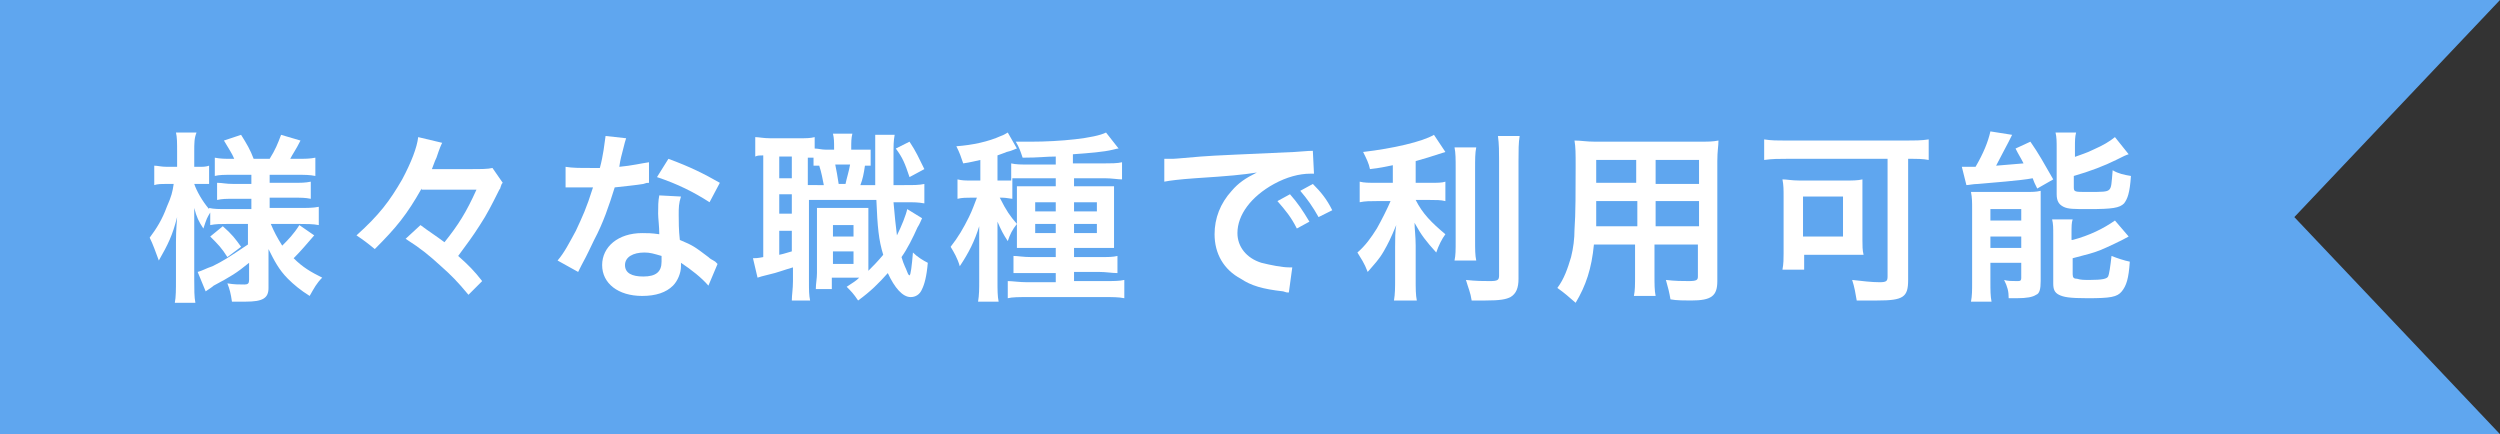 <?xml version="1.0" encoding="utf-8"?>
<!-- Generator: Adobe Illustrator 28.2.0, SVG Export Plug-In . SVG Version: 6.00 Build 0)  -->
<svg version="1.1" id="レイヤー_1" xmlns="http://www.w3.org/2000/svg" xmlns:xlink="http://www.w3.org/1999/xlink" x="0px"
	 y="0px" viewBox="0 0 218.8 38" style="enable-background:new 0 0 218.8 38;" xml:space="preserve">
<rect x="0" y="0" width="218.8" height="38" fill="#333333" stroke="none"/>
<style type="text/css">
	.st0{fill:#5FA6EF;}
	.st1{fill:#FFFFFF;}
</style>
<polygon class="st0" points="218.8,0 0,0 0,38 218.8,38 200.8,19 "/>
<g>
	<path class="st1" d="M19.9,19.6c-0.6,0-1,0-1.5,0.1v-1.1c-0.3,0.5-0.3,0.5-0.6,1.4c-0.4-0.6-0.6-1-0.8-1.8c0,1,0,1.8,0,2.2v4.1
		c0,0.8,0,1.5,0.1,2h-1.8c0.1-0.5,0.1-1.2,0.1-2v-3.3c0-1.2,0.1-2,0.1-2.2c-0.4,1.6-0.8,2.4-1.6,3.8c-0.3-0.8-0.5-1.4-0.8-2
		c0.6-0.8,1.1-1.6,1.5-2.7c0.4-0.9,0.5-1.3,0.6-2h-0.6c-0.5,0-0.8,0-1.1,0.1v-1.7c0.3,0,0.6,0.1,1.1,0.1h0.9v-1.3
		c0-0.8,0-1.3-0.1-1.7h1.8C17,12.1,17,12.5,17,13.3v1.3h0.4c0.4,0,0.6,0,0.9-0.1v1.6c-0.3,0-0.6,0-0.9,0h-0.4
		c0.2,0.6,0.7,1.5,1.3,2.2v-0.1c0.4,0.1,0.9,0.1,1.6,0.1H22v-0.9h-1.5c-0.8,0-1,0-1.5,0.1v-1.5c0.5,0,0.7,0.1,1.5,0.1H22v-0.8h-1.7
		c-0.7,0-1.1,0-1.5,0.1v-1.6c0.5,0.1,0.9,0.1,1.5,0.1h0.2c-0.2-0.5-0.5-0.9-0.9-1.6l1.5-0.5c0.5,0.8,0.8,1.3,1.1,2.1h1.4
		c0.5-0.8,0.7-1.3,1-2.1l1.7,0.5c-0.4,0.8-0.7,1.2-0.9,1.6H26c0.7,0,1.1,0,1.6-0.1v1.6c-0.5-0.1-0.9-0.1-1.6-0.1h-2.4V16h2
		c0.8,0,1.1,0,1.6-0.1v1.5c-0.5-0.1-0.8-0.1-1.6-0.1h-2v0.9h2.6c0.7,0,1.2,0,1.7-0.1v1.6c-0.5-0.1-1.1-0.1-1.7-0.1h-2.5
		c0.3,0.7,0.5,1.1,1,1.9c0.5-0.5,1-1,1.5-1.8l1.3,0.9c-0.7,0.8-1.1,1.3-1.8,2c0.8,0.8,1.5,1.2,2.5,1.7c-0.5,0.5-0.7,0.9-1.1,1.6
		c-0.8-0.5-1.4-1-1.9-1.5c-0.8-0.8-1.2-1.6-1.7-2.6c0,0.7,0,0.8,0,1.2v2.2c0,0.9-0.5,1.2-2,1.2c-0.2,0-0.7,0-1.2,0
		c-0.1-0.7-0.2-1.1-0.4-1.6c0.6,0.1,1,0.1,1.5,0.1c0.3,0,0.4-0.1,0.4-0.4V23c-1.1,0.9-1.6,1.2-3.1,2c-0.1,0.1-0.4,0.3-0.7,0.5
		l-0.7-1.7c0.4-0.1,0.7-0.3,1.3-0.5c1-0.5,1.3-0.7,3.1-1.9v-1.8H19.9z M19.5,19.8c0.8,0.7,1.1,1.1,1.6,1.8l-1.2,0.9
		c-0.5-0.8-0.8-1.1-1.5-1.8L19.5,19.8z"/>
	<path class="st1" d="M36.9,16.5c-1.3,2.3-2.2,3.4-4.1,5.3c-0.6-0.5-1-0.8-1.6-1.2c2-1.8,2.9-3,4-4.9c0.8-1.5,1.3-2.8,1.4-3.7
		l2.1,0.5c-0.1,0.2-0.2,0.4-0.5,1.3c-0.1,0.2-0.1,0.2-0.4,1h3.4c0.9,0,1.5,0,1.9-0.1L44,16c-0.1,0.1-0.1,0.1-0.2,0.4
		c0,0,0,0.1-0.1,0.2c0,0-0.1,0.2-0.2,0.4c-0.4,0.8-0.9,1.8-1.5,2.7c-0.7,1.1-1.1,1.6-1.9,2.7c0.9,0.8,1.4,1.3,2.1,2.2L41,25.8
		c-1-1.2-1.5-1.7-2.4-2.5c-1.1-1-1.7-1.5-3.1-2.4l1.3-1.2c0.8,0.6,1.3,0.9,2.1,1.5c1.2-1.5,1.9-2.6,2.8-4.6H36.9z"/>
	<path class="st1" d="M54.8,12.1c-0.1,0.3-0.1,0.3-0.3,1.1c-0.1,0.4-0.2,0.7-0.3,1.4c1.1-0.1,1.9-0.3,2.6-0.4l0,1.8
		c-0.2,0-0.2,0-0.5,0.1c-0.6,0.1-1.6,0.2-2.5,0.3c-0.5,1.6-1,3.1-1.8,4.6c-0.4,0.8-0.5,1.1-1.1,2.2c-0.2,0.4-0.2,0.4-0.3,0.6l-1.8-1
		c0.6-0.7,1-1.5,1.6-2.6c0.6-1.3,0.9-1.9,1.5-3.8c-0.7,0-0.8,0-1,0c-0.2,0-0.3,0-0.6,0l-0.8,0v-1.8c0.6,0.1,1.2,0.1,2.2,0.1
		c0.2,0,0.5,0,0.8,0c0.3-1.1,0.4-2.1,0.5-2.8L54.8,12.1z M62,25c-0.6-0.7-1.5-1.4-2.4-2c0,0.1,0,0.3,0,0.3c0,0.6-0.3,1.3-0.7,1.7
		c-0.6,0.6-1.5,0.9-2.7,0.9c-2.1,0-3.5-1.1-3.5-2.7c0-1.6,1.4-2.8,3.5-2.8c0.5,0,0.8,0,1.5,0.1c0-0.7-0.1-1.4-0.1-1.8
		c0-0.6,0-1.1,0.1-1.6l1.9,0.1c-0.2,0.6-0.2,1-0.2,1.6c0,0.6,0,1.3,0.1,2.2c1.2,0.5,1.3,0.6,2.5,1.5c0.2,0.2,0.3,0.2,0.6,0.4
		c0.1,0.1,0.1,0.1,0.2,0.2L62,25z M56.4,22.1c-1,0-1.7,0.4-1.7,1.1c0,0.7,0.6,1,1.6,1c1.1,0,1.6-0.4,1.6-1.3c0-0.2,0-0.5,0-0.5
		C57.2,22.2,56.9,22.1,56.4,22.1z M62.1,17.7c-1.4-0.9-2.8-1.6-4.6-2.2l1-1.6c1.9,0.7,3.1,1.3,4.5,2.1L62.1,17.7z"/>
	<path class="st1" d="M76.2,14.5c-0.4,0-0.4,0-0.5,0c-0.1,0.7-0.2,1.2-0.4,1.7h1.3c0-1.1,0-1.1,0-3.2c0-0.6,0-0.8,0-1.2h1.7
		c-0.1,0.6-0.1,0.8-0.1,2c0,0.6,0,1.9,0,2.4h0.9c1,0,1.3,0,1.8-0.1v1.7c-0.6-0.1-0.8-0.1-1.8-0.1h-0.9c0.1,1.2,0.2,2.1,0.3,2.9
		c0.4-0.8,0.8-1.8,0.9-2.3l1.3,0.8c-0.1,0.2-0.2,0.5-0.4,0.8c-0.4,0.9-0.9,1.9-1.4,2.6c0.2,0.7,0.4,1,0.5,1.3
		c0.1,0.3,0.2,0.3,0.2,0.3c0.1,0,0.2-0.8,0.3-2c0.4,0.4,0.9,0.7,1.3,0.9c-0.1,1.2-0.3,1.9-0.5,2.3c-0.2,0.5-0.6,0.7-1,0.7
		c-0.7,0-1.4-0.8-2-2.1c-0.8,0.9-1.5,1.6-2.6,2.4c-0.4-0.6-0.6-0.8-1-1.2c0.6-0.4,0.8-0.5,1.1-0.8h-2.4v1h-1.4
		c0-0.5,0.1-0.9,0.1-1.4v-4.3c0-0.7,0-0.9,0-1.4c0.3,0,0.4,0,1,0H75c0.5,0,0.7,0,1,0c0,0.4,0,0.6,0,1.4v3.4c0,0.5,0,0.5,0,0.7
		c0.4-0.4,0.8-0.8,1.3-1.4c-0.4-1.3-0.5-2.4-0.6-4.8h-5.9v7.1c0,0.8,0,1.2,0.1,1.7h-1.6c0-0.5,0.1-1,0.1-1.7v-1.2
		c-0.7,0.2-1.5,0.5-2,0.6c-0.8,0.2-0.8,0.2-1.1,0.3l-0.4-1.7c0.2,0,0.4,0,0.9-0.1v-8.9c-0.3,0-0.5,0-0.7,0.1v-1.7
		c0.3,0,0.7,0.1,1.3,0.1h2.5c0.7,0,1,0,1.4-0.1v1c0.3,0,0.6,0.1,1,0.1H73V13c0-0.6,0-0.9-0.1-1.3h1.7c-0.1,0.4-0.1,0.7-0.1,1.3v0.1
		h0.6c0.6,0,0.8,0,1.1,0V14.5z M68.2,15.6h1.1v-1.9h-1.1V15.6z M68.2,18.7h1.1V17h-1.1V18.7z M68.2,22.3c0.5-0.1,0.7-0.2,1.1-0.3
		v-1.8h-1.1V22.3z M72.1,16.2c-0.1-0.5-0.2-1.1-0.4-1.7c-0.2,0-0.3,0-0.5,0v-0.7c-0.2,0-0.3,0-0.5,0v2.4H72.1z M72.9,23.1h1.8v-1.1
		h-1.8V23.1z M72.9,20.7h1.8v-1h-1.8V20.7z M73.1,14.4c0.1,0.5,0.2,1,0.3,1.7H74c0.1-0.5,0.3-1.1,0.4-1.7H73.1z M79.6,12.4
		c0.6,0.9,0.8,1.4,1.3,2.4l-1.3,0.7c-0.4-1.2-0.6-1.7-1.2-2.5L79.6,12.4z"/>
	<path class="st1" d="M88.7,17.4c-0.3,0-0.6-0.1-1-0.1h-0.2c0.6,1.2,0.9,1.6,1.5,2.3c-0.4,0.5-0.6,0.9-0.8,1.5
		c-0.4-0.6-0.6-1-0.9-1.7c0,0.4,0,0.5,0,0.9c0,0.1,0,0.3,0,0.5c0,0.3,0,0.5,0,0.6v3.1c0,0.9,0,1.4,0.1,1.9h-1.8
		c0.1-0.6,0.1-1.1,0.1-1.9V22c0-0.8,0-0.8,0-1.2c0-0.4,0-0.6,0-1c-0.4,1.3-0.9,2.3-1.7,3.5c-0.2-0.7-0.5-1.2-0.8-1.7
		c0.7-0.9,1.1-1.6,1.6-2.6c0.3-0.6,0.5-1.2,0.7-1.7H85c-0.4,0-0.8,0-1.2,0.1v-1.7c0.4,0.1,0.7,0.1,1.2,0.1h0.8V14
		c-0.5,0.1-0.8,0.2-1.5,0.3c-0.2-0.6-0.3-0.9-0.6-1.5c1.4-0.1,2.8-0.4,3.9-0.9c0.3-0.1,0.4-0.2,0.6-0.3L89,13
		c-0.1,0-0.4,0.2-0.9,0.3c-0.2,0.1-0.3,0.1-0.8,0.3v2.2h0.3c0.4,0,0.6,0,0.9,0v-1.5c0.4,0.1,0.9,0.1,1.5,0.1h2.4v-0.7
		c-0.9,0-1.4,0.1-2.9,0.1c-0.2-0.6-0.3-0.9-0.6-1.4c0.6,0,1.1,0,1.3,0c2.6,0,5.6-0.3,6.6-0.8l1.1,1.4c-0.1,0-0.1,0-0.5,0.1
		c-0.8,0.2-2.1,0.3-3.5,0.4v0.8h2.7c0.6,0,1.2,0,1.6-0.1v1.5c-0.4,0-0.9-0.1-1.5-0.1H94v0.7h2c0.8,0,1.1,0,1.5,0c0,0.4,0,0.6,0,1.3
		v2.6c0,0.8,0,1.1,0,1.5c-0.4,0-0.7,0-1.4,0H94v0.8h2.2c0.8,0,1.2,0,1.6-0.1v1.5c-0.5,0-1-0.1-1.6-0.1H94v0.8h2.7
		c0.7,0,1.3,0,1.7-0.1v1.6c-0.5-0.1-1-0.1-1.8-0.1H90c-0.8,0-1.4,0-1.8,0.1v-1.5c0.4,0,1,0.1,1.7,0.1h2.5v-0.8h-2.1
		c-0.7,0-1.1,0-1.6,0v-1.5c0.4,0,0.8,0.1,1.6,0.1h2.1v-0.8h-2c-0.7,0-1,0-1.4,0c0-0.4,0-0.8,0-1.5v-2.5c0-0.7,0-1,0-1.4
		c0.4,0,0.8,0,1.5,0h1.9v-0.7h-2.4c-0.5,0-1,0-1.4,0V17.4z M90.6,17.7v0.8h1.8v-0.8H90.6z M90.6,19.6v0.8h1.8v-0.8H90.6z M96,18.5
		v-0.8h-2v0.8H96z M96,20.4v-0.8h-2v0.8H96z"/>
	<path class="st1" d="M101.9,13.9c0.4,0,0.5,0,0.6,0c0.3,0,0.3,0,2.6-0.2c1.2-0.1,3.9-0.2,8.2-0.4c1.3-0.1,1.4-0.1,1.6-0.1l0.1,2
		c-0.2,0-0.2,0-0.3,0c-1,0-2.1,0.3-3.2,0.9c-2,1.1-3.2,2.7-3.2,4.3c0,1.2,0.8,2.2,2.1,2.6c0.8,0.2,1.8,0.4,2.4,0.4c0,0,0.2,0,0.3,0
		l-0.3,2.2c-0.2,0-0.2,0-0.5-0.1c-1.8-0.2-2.8-0.5-3.7-1.1c-1.5-0.8-2.3-2.2-2.3-3.9c0-1.4,0.5-2.7,1.5-3.8c0.6-0.7,1.2-1.1,2.2-1.6
		c-1.3,0.2-2.3,0.3-5.4,0.5c-1.4,0.1-2.2,0.2-2.7,0.3L101.9,13.9z M112.9,17c0.7,0.8,1.1,1.4,1.7,2.4l-1.1,0.6c-0.5-1-1-1.6-1.7-2.4
		L112.9,17z M115.4,19c-0.5-0.9-1-1.6-1.6-2.3l1.1-0.6c0.7,0.7,1.2,1.3,1.7,2.3L115.4,19z"/>
	<path class="st1" d="M122.2,14.4c-1,0.2-1.4,0.3-2.3,0.4c-0.1-0.5-0.3-0.9-0.6-1.5c2.6-0.3,5.2-0.9,6.2-1.5l1,1.5
		c-1.2,0.4-1.9,0.6-2.6,0.8V16h1.3c0.6,0,1,0,1.3-0.1v1.7c-0.4-0.1-0.8-0.1-1.4-0.1h-1.2c0.6,1.2,1.4,2,2.6,3
		c-0.3,0.4-0.6,1-0.8,1.6c-0.9-1-1.3-1.5-1.9-2.6c0,0.5,0.1,1.2,0.1,2v2.8c0,1,0,1.5,0.1,2H122c0.1-0.6,0.1-1.1,0.1-2v-2.7
		c0-0.6,0-1.4,0.1-1.9c-0.5,1.2-0.7,1.6-1.1,2.3c-0.4,0.7-0.8,1.1-1.4,1.8c-0.3-0.8-0.6-1.2-0.9-1.7c0.7-0.6,1.2-1.3,1.7-2.1
		c0.4-0.7,1-1.9,1.2-2.4h-1.2c-0.6,0-1,0-1.5,0.1v-1.8c0.4,0.1,0.8,0.1,1.5,0.1h1.4V14.4z M129.2,12.9c-0.1,0.5-0.1,1-0.1,1.9v6.1
		c0,1,0,1.4,0.1,1.9h-1.9c0.1-0.5,0.1-0.8,0.1-1.9v-6.1c0-0.9,0-1.4-0.1-1.9H129.2z M133,11.9c-0.1,0.6-0.1,1.3-0.1,2.2v10.3
		c0,0.8-0.2,1.3-0.7,1.6c-0.4,0.2-0.9,0.3-2.2,0.3c-0.4,0-0.6,0-1.2,0c-0.1-0.7-0.3-1.1-0.5-1.8c0.9,0.1,1.5,0.1,2.1,0.1
		c0.7,0,0.8-0.1,0.8-0.5v-10c0-0.8,0-1.5-0.1-2.2H133z"/>
	<path class="st1" d="M139.5,21.4c-0.2,2.1-0.7,3.6-1.6,5.1c-0.7-0.6-0.9-0.8-1.6-1.3c0.6-0.8,0.9-1.7,1.2-2.7
		c0.2-0.8,0.3-1.6,0.3-2.4c0.1-1.3,0.1-3.6,0.1-5.5c0-1.2,0-1.7-0.1-2.3c0.6,0,1,0.1,1.8,0.1h9c0.9,0,1.3,0,1.8-0.1
		c0,0.5-0.1,0.9-0.1,1.8v10.5c0,1.3-0.5,1.7-2.3,1.7c-0.5,0-1.3,0-1.8-0.1c-0.1-0.6-0.2-1-0.4-1.7c0.8,0.1,1.5,0.1,2,0.1
		c0.7,0,0.8-0.1,0.8-0.4v-2.8h-3.8V24c0,0.9,0,1.4,0.1,1.9h-1.9c0.1-0.5,0.1-0.9,0.1-1.9v-2.6H139.5z M143.2,17.6h-3.5
		c0,0.5,0,0.8,0,1c0,0.8,0,0.9,0,1.2h3.6V17.6z M143.2,14h-3.5v1.6l0,0.4h3.5V14z M148.7,16.1V14h-3.8v2.1H148.7z M148.7,19.8v-2.2
		h-3.8v2.2H148.7z"/>
	<path class="st1" d="M156.4,13.9c-0.7,0-1.3,0-2,0.1v-1.8c0.6,0.1,1.2,0.1,1.9,0.1h10.5c0.7,0,1.4,0,2-0.1V14
		c-0.5-0.1-1-0.1-1.8-0.1v10.6c0,1.5-0.4,1.8-2.7,1.8c-0.5,0-1.1,0-1.8,0c-0.1-0.6-0.2-1.2-0.4-1.8c0.9,0.1,1.7,0.2,2.4,0.2
		c0.6,0,0.7-0.1,0.7-0.5V13.9H156.4z M163,21c0,0.5,0,0.9,0.1,1.3c-0.3,0-0.3,0-0.6,0c-0.2,0-0.3,0-0.4,0c-0.2,0-0.4,0-0.4,0h-3.8
		v1.3H156c0.1-0.5,0.1-1,0.1-1.4v-5c0-0.6,0-1-0.1-1.5c0.4,0,0.8,0.1,1.5,0.1h4c0.6,0,1.1,0,1.5-0.1C163,16,163,16.3,163,17V21z
		 M157.8,20.7h3.5v-3.5h-3.5V20.7z"/>
	<path class="st1" d="M171.7,14.6c0.2,0,0.6,0,0.8,0c0,0,0.1,0,0.2,0c0,0,0.1,0,0.2,0c0.7-1.2,1.1-2.2,1.3-3.1l1.9,0.3
		c-0.1,0.2-0.2,0.4-0.3,0.6c-0.2,0.4-0.8,1.5-1.1,2.1c1-0.1,1.4-0.1,2.4-0.2c-0.3-0.6-0.4-0.7-0.7-1.3l1.3-0.6c0.7,1,1.2,1.9,2,3.3
		l-1.4,0.8c-0.2-0.4-0.3-0.6-0.4-0.9c-1,0.2-3.7,0.4-4.8,0.5c-0.4,0-0.8,0.1-1,0.1L171.7,14.6z M172.6,18.3c0-0.6,0-1-0.1-1.5
		c0.4,0,0.6,0,1.2,0h3.5c0.7,0,1,0,1.4-0.1c0,0.4,0,0.7,0,1.5v6.4c0,0.7-0.1,1.1-0.4,1.2c-0.3,0.2-0.8,0.3-1.7,0.3
		c-0.1,0-0.4,0-0.7,0c0-0.6-0.1-1-0.4-1.6c0.3,0.1,0.7,0.1,1.1,0.1c0.3,0,0.4,0,0.4-0.3v-1.3h-2.7v1.6c0,0.8,0,1.3,0.1,1.8h-1.8
		c0.1-0.5,0.1-1,0.1-1.7V18.3z M174.2,19.3h2.7v-1h-2.7V19.3z M174.2,21.7h2.7v-1h-2.7V21.7z M181.4,13.8c0.8-0.3,1.2-0.4,1.8-0.7
		c0.9-0.4,1.4-0.7,1.9-1.1l1.2,1.5c-0.3,0.1-0.3,0.1-1.1,0.5c-1,0.5-2.3,1-3.7,1.4v1c0,0.4,0.1,0.4,1.2,0.4c1.3,0,1.7,0,1.9-0.2
		c0.2-0.2,0.2-0.5,0.3-1.7c0.5,0.3,1,0.4,1.6,0.5c-0.1,1.5-0.3,2-0.6,2.4c-0.4,0.4-1,0.5-3.1,0.5c-1.3,0-1.8,0-2.2-0.2
		c-0.4-0.2-0.6-0.5-0.6-1.1v-4c0-0.6,0-1-0.1-1.4h1.8c-0.1,0.4-0.1,0.7-0.1,1.3V13.8z M181.4,21c1.5-0.4,2.7-1,3.7-1.7l1.2,1.4
		c-0.5,0.3-2,1-2.5,1.2c-0.8,0.3-0.9,0.3-2.4,0.7V24c0,0.3,0.1,0.4,0.4,0.4c0.3,0.1,0.6,0.1,1.1,0.1c1.1,0,1.5-0.1,1.6-0.3
		c0.1-0.2,0.2-0.9,0.3-1.8c0.5,0.2,1.1,0.4,1.6,0.5c-0.1,1.5-0.3,2.1-0.7,2.6c-0.4,0.5-1,0.6-3,0.6c-1.6,0-2.1-0.1-2.5-0.3
		c-0.4-0.2-0.5-0.5-0.5-1v-4.2c0-0.7,0-1-0.1-1.4h1.8c-0.1,0.3-0.1,0.6-0.1,1.3V21z"/>
</g>
</svg>
